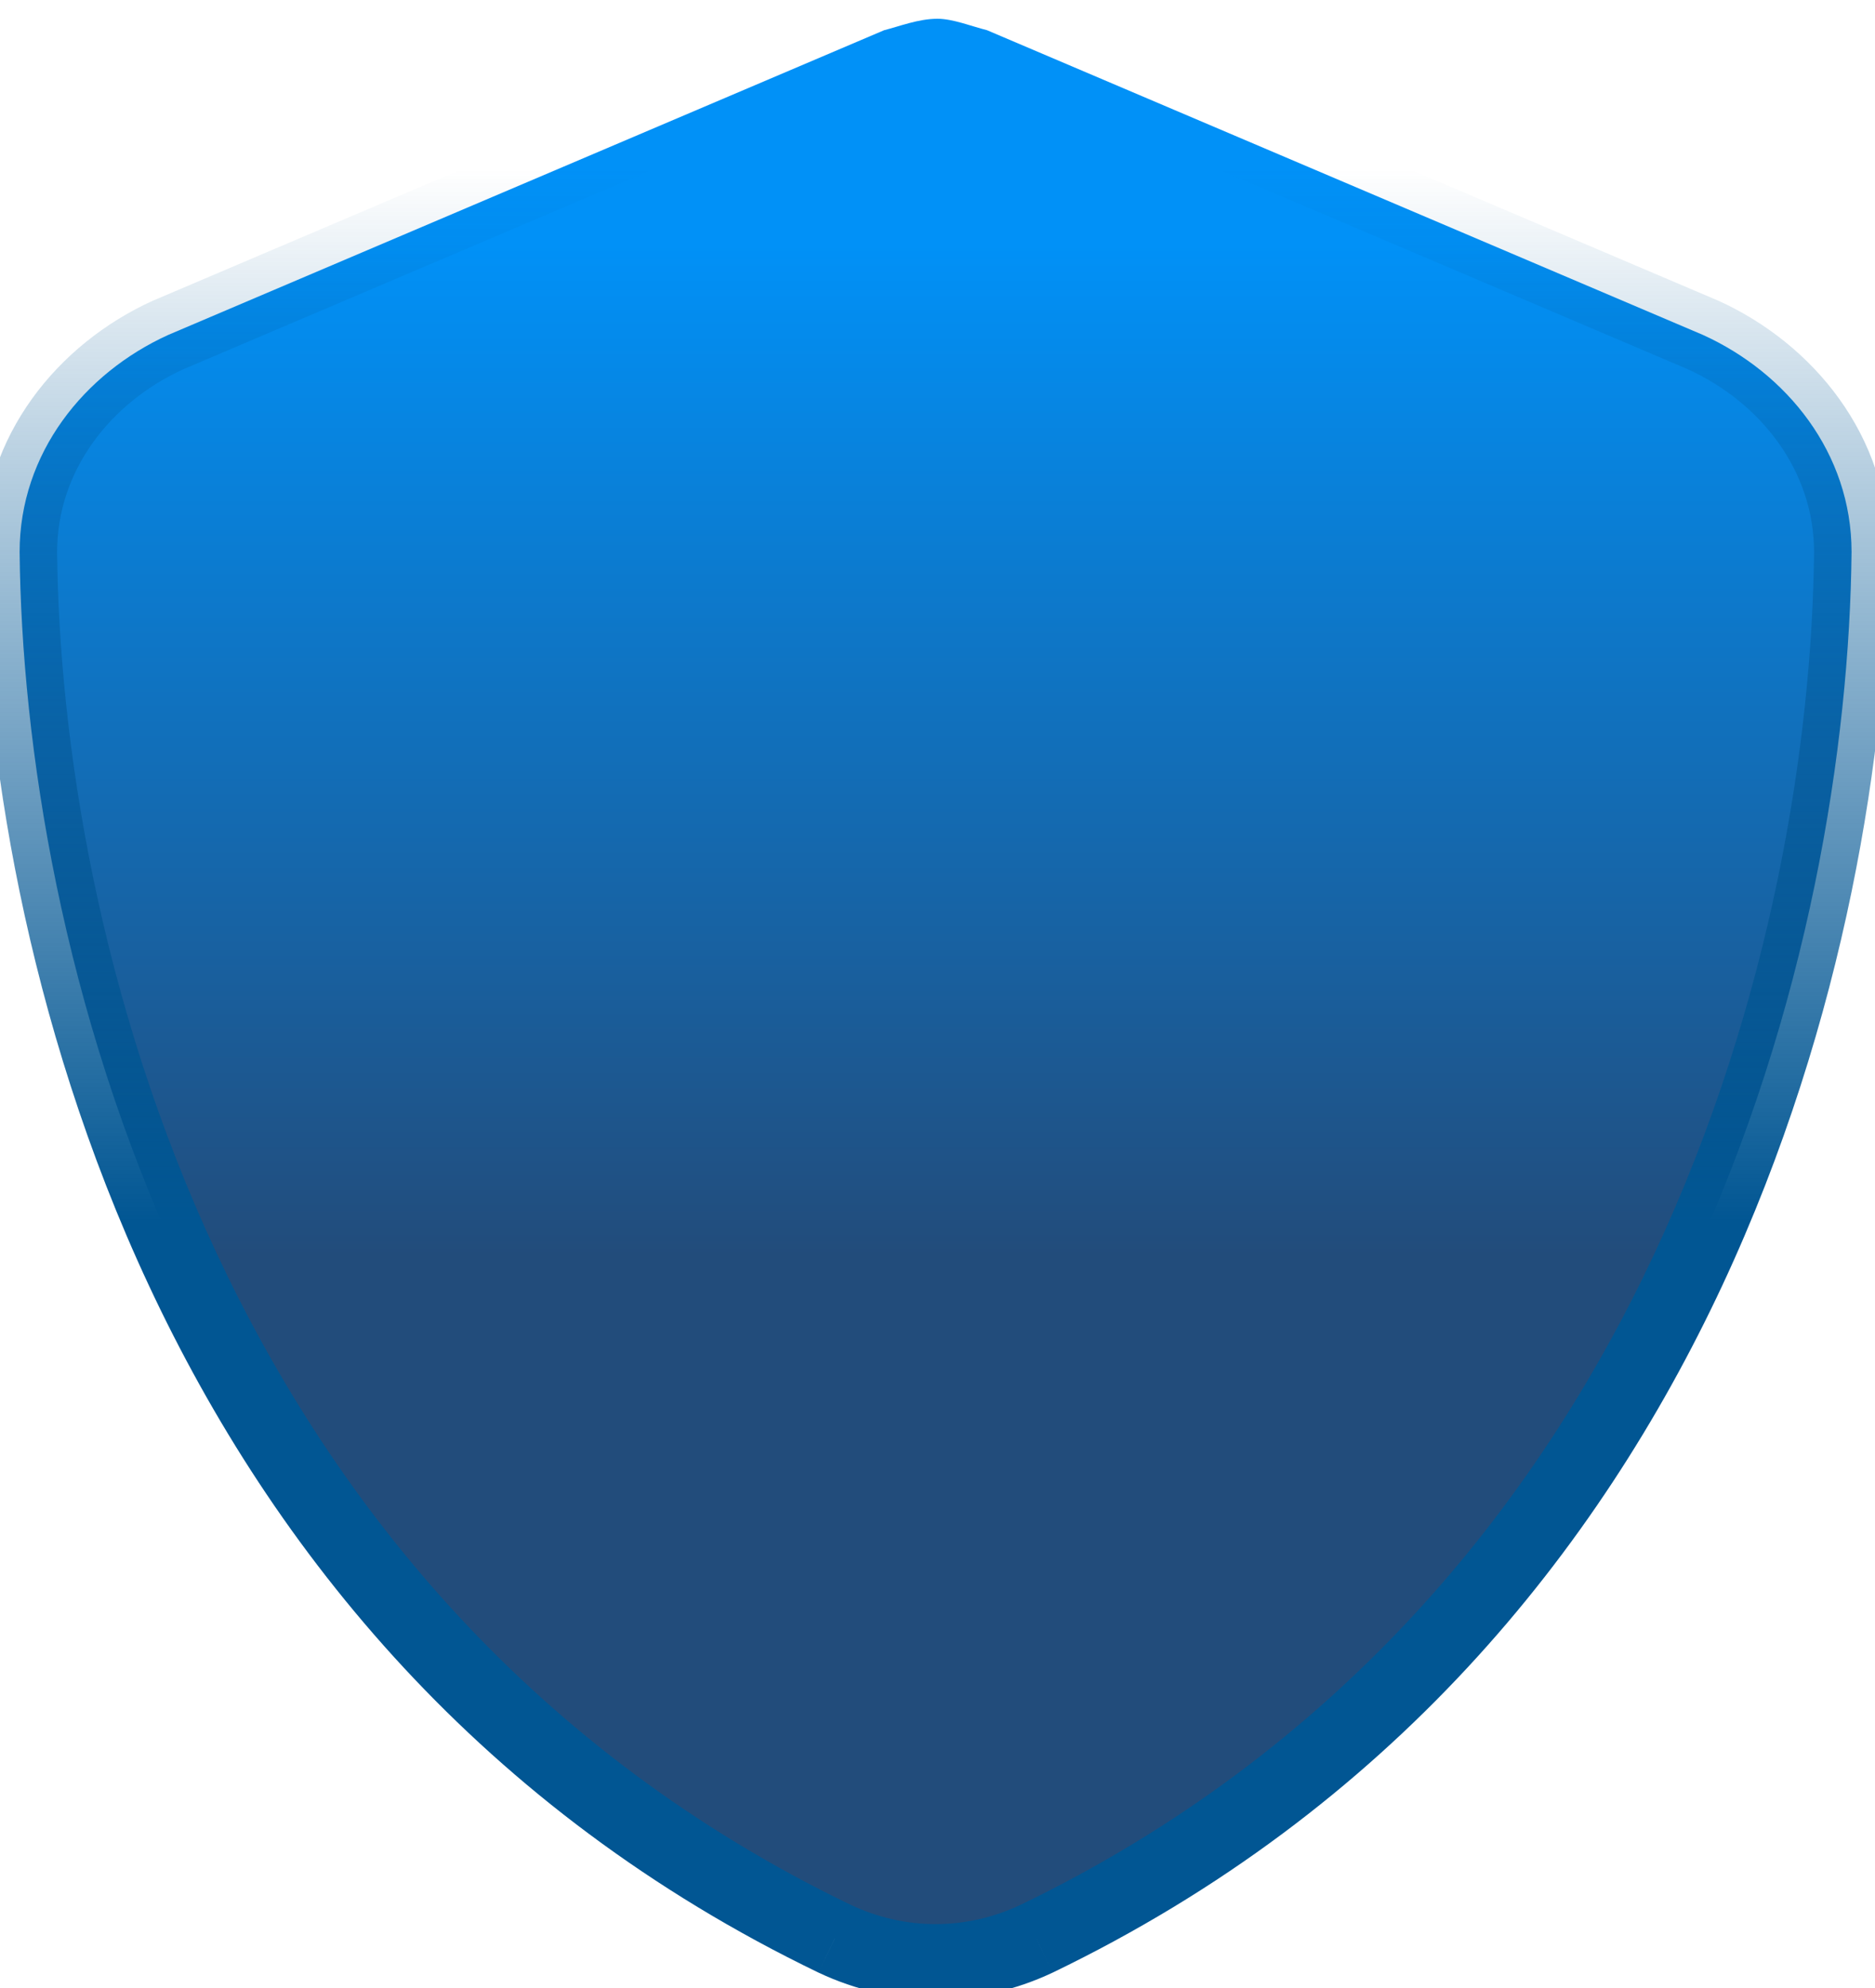 <svg width="50" height="53" viewBox="0 0 50 53" fill="none" xmlns="http://www.w3.org/2000/svg">
<mask id="path-1-outside-1_387_7932" maskUnits="userSpaceOnUse" x="-1" y="-1" width="52" height="55" fill="black">
<rect fill="white" x="-1" y="-1" width="52" height="55"/>
<path d="M25 0.5C25.406 0.5 25.914 0.703 26.32 0.805L45.414 8.93C47.648 9.945 49.375 12.078 49.375 14.719C49.273 24.875 45.109 43.258 27.641 51.688C25.914 52.5 23.984 52.5 22.258 51.688C4.789 43.258 0.625 24.875 0.523 14.719C0.523 12.078 2.25 9.945 4.484 8.93L23.578 0.805C23.984 0.703 24.492 0.5 25 0.5Z"/>
</mask>
<path d="M25 0.5C25.406 0.5 25.914 0.703 26.32 0.805L45.414 8.93C47.648 9.945 49.375 12.078 49.375 14.719C49.273 24.875 45.109 43.258 27.641 51.688C25.914 52.5 23.984 52.5 22.258 51.688C4.789 43.258 0.625 24.875 0.523 14.719C0.523 12.078 2.25 9.945 4.484 8.93L23.578 0.805C23.984 0.703 24.492 0.5 25 0.5Z" fill="url(#paint0_linear_387_7932)"/>
<path d="M26.32 0.805L26.712 -0.115L26.639 -0.146L26.563 -0.165L26.32 0.805ZM45.414 8.93L45.828 8.019L45.817 8.014L45.806 8.01L45.414 8.93ZM49.375 14.719L50.375 14.729V14.719H49.375ZM27.641 51.688L28.066 52.592L28.075 52.588L27.641 51.688ZM22.258 51.688L21.823 52.588L21.832 52.592L22.258 51.688ZM0.523 14.719H-0.477L-0.477 14.729L0.523 14.719ZM4.484 8.93L4.093 8.01L4.082 8.014L4.071 8.019L4.484 8.93ZM23.578 0.805L23.336 -0.165L23.259 -0.146L23.187 -0.115L23.578 0.805ZM25 1.5C25.059 1.5 25.178 1.518 25.392 1.578C25.531 1.616 25.879 1.725 26.078 1.775L26.563 -0.165C26.356 -0.217 26.247 -0.261 25.928 -0.349C25.686 -0.417 25.347 -0.5 25 -0.5V1.5ZM25.929 1.725L45.023 9.85L45.806 8.01L26.712 -0.115L25.929 1.725ZM45 9.84C46.953 10.728 48.375 12.547 48.375 14.719H50.375C50.375 11.609 48.343 9.163 45.828 8.019L45 9.84ZM48.375 14.709C48.275 24.706 44.171 42.6 27.206 50.787L28.075 52.588C46.048 43.915 50.272 25.044 50.375 14.729L48.375 14.709ZM27.215 50.783C25.758 51.468 24.14 51.468 22.684 50.783L21.832 52.592C23.828 53.532 26.07 53.532 28.066 52.592L27.215 50.783ZM22.692 50.787C5.728 42.6 1.623 24.706 1.523 14.709L-0.477 14.729C-0.373 25.044 3.85 43.915 21.823 52.588L22.692 50.787ZM1.523 14.719C1.523 12.547 2.945 10.728 4.898 9.84L4.071 8.019C1.555 9.163 -0.477 11.609 -0.477 14.719H1.523ZM4.876 9.85L23.97 1.725L23.187 -0.115L4.093 8.01L4.876 9.85ZM23.821 1.775C23.946 1.743 24.075 1.706 24.184 1.673C24.3 1.639 24.402 1.608 24.506 1.581C24.714 1.526 24.872 1.5 25 1.5V-0.5C24.62 -0.5 24.27 -0.425 23.997 -0.353C23.858 -0.317 23.726 -0.277 23.617 -0.245C23.501 -0.21 23.413 -0.185 23.336 -0.165L23.821 1.775Z" fill="url(#paint1_linear_387_7932)" mask="url(#path-1-outside-1_387_7932)"/>
<defs>
<linearGradient id="paint0_linear_387_7932" x1="25" y1="6.5" x2="25" y2="33.5" gradientUnits="userSpaceOnUse">
<stop stop-color="#0191F7"/>
<stop offset="1" stop-color="#224C7B"/>
</linearGradient>
<linearGradient id="paint1_linear_387_7932" x1="25" y1="4.5" x2="25" y2="50.5" gradientUnits="userSpaceOnUse">
<stop stop-color="#015693" stop-opacity="0"/>
<stop offset="0.61" stop-color="#015693"/>
</linearGradient>
</defs>
</svg>
